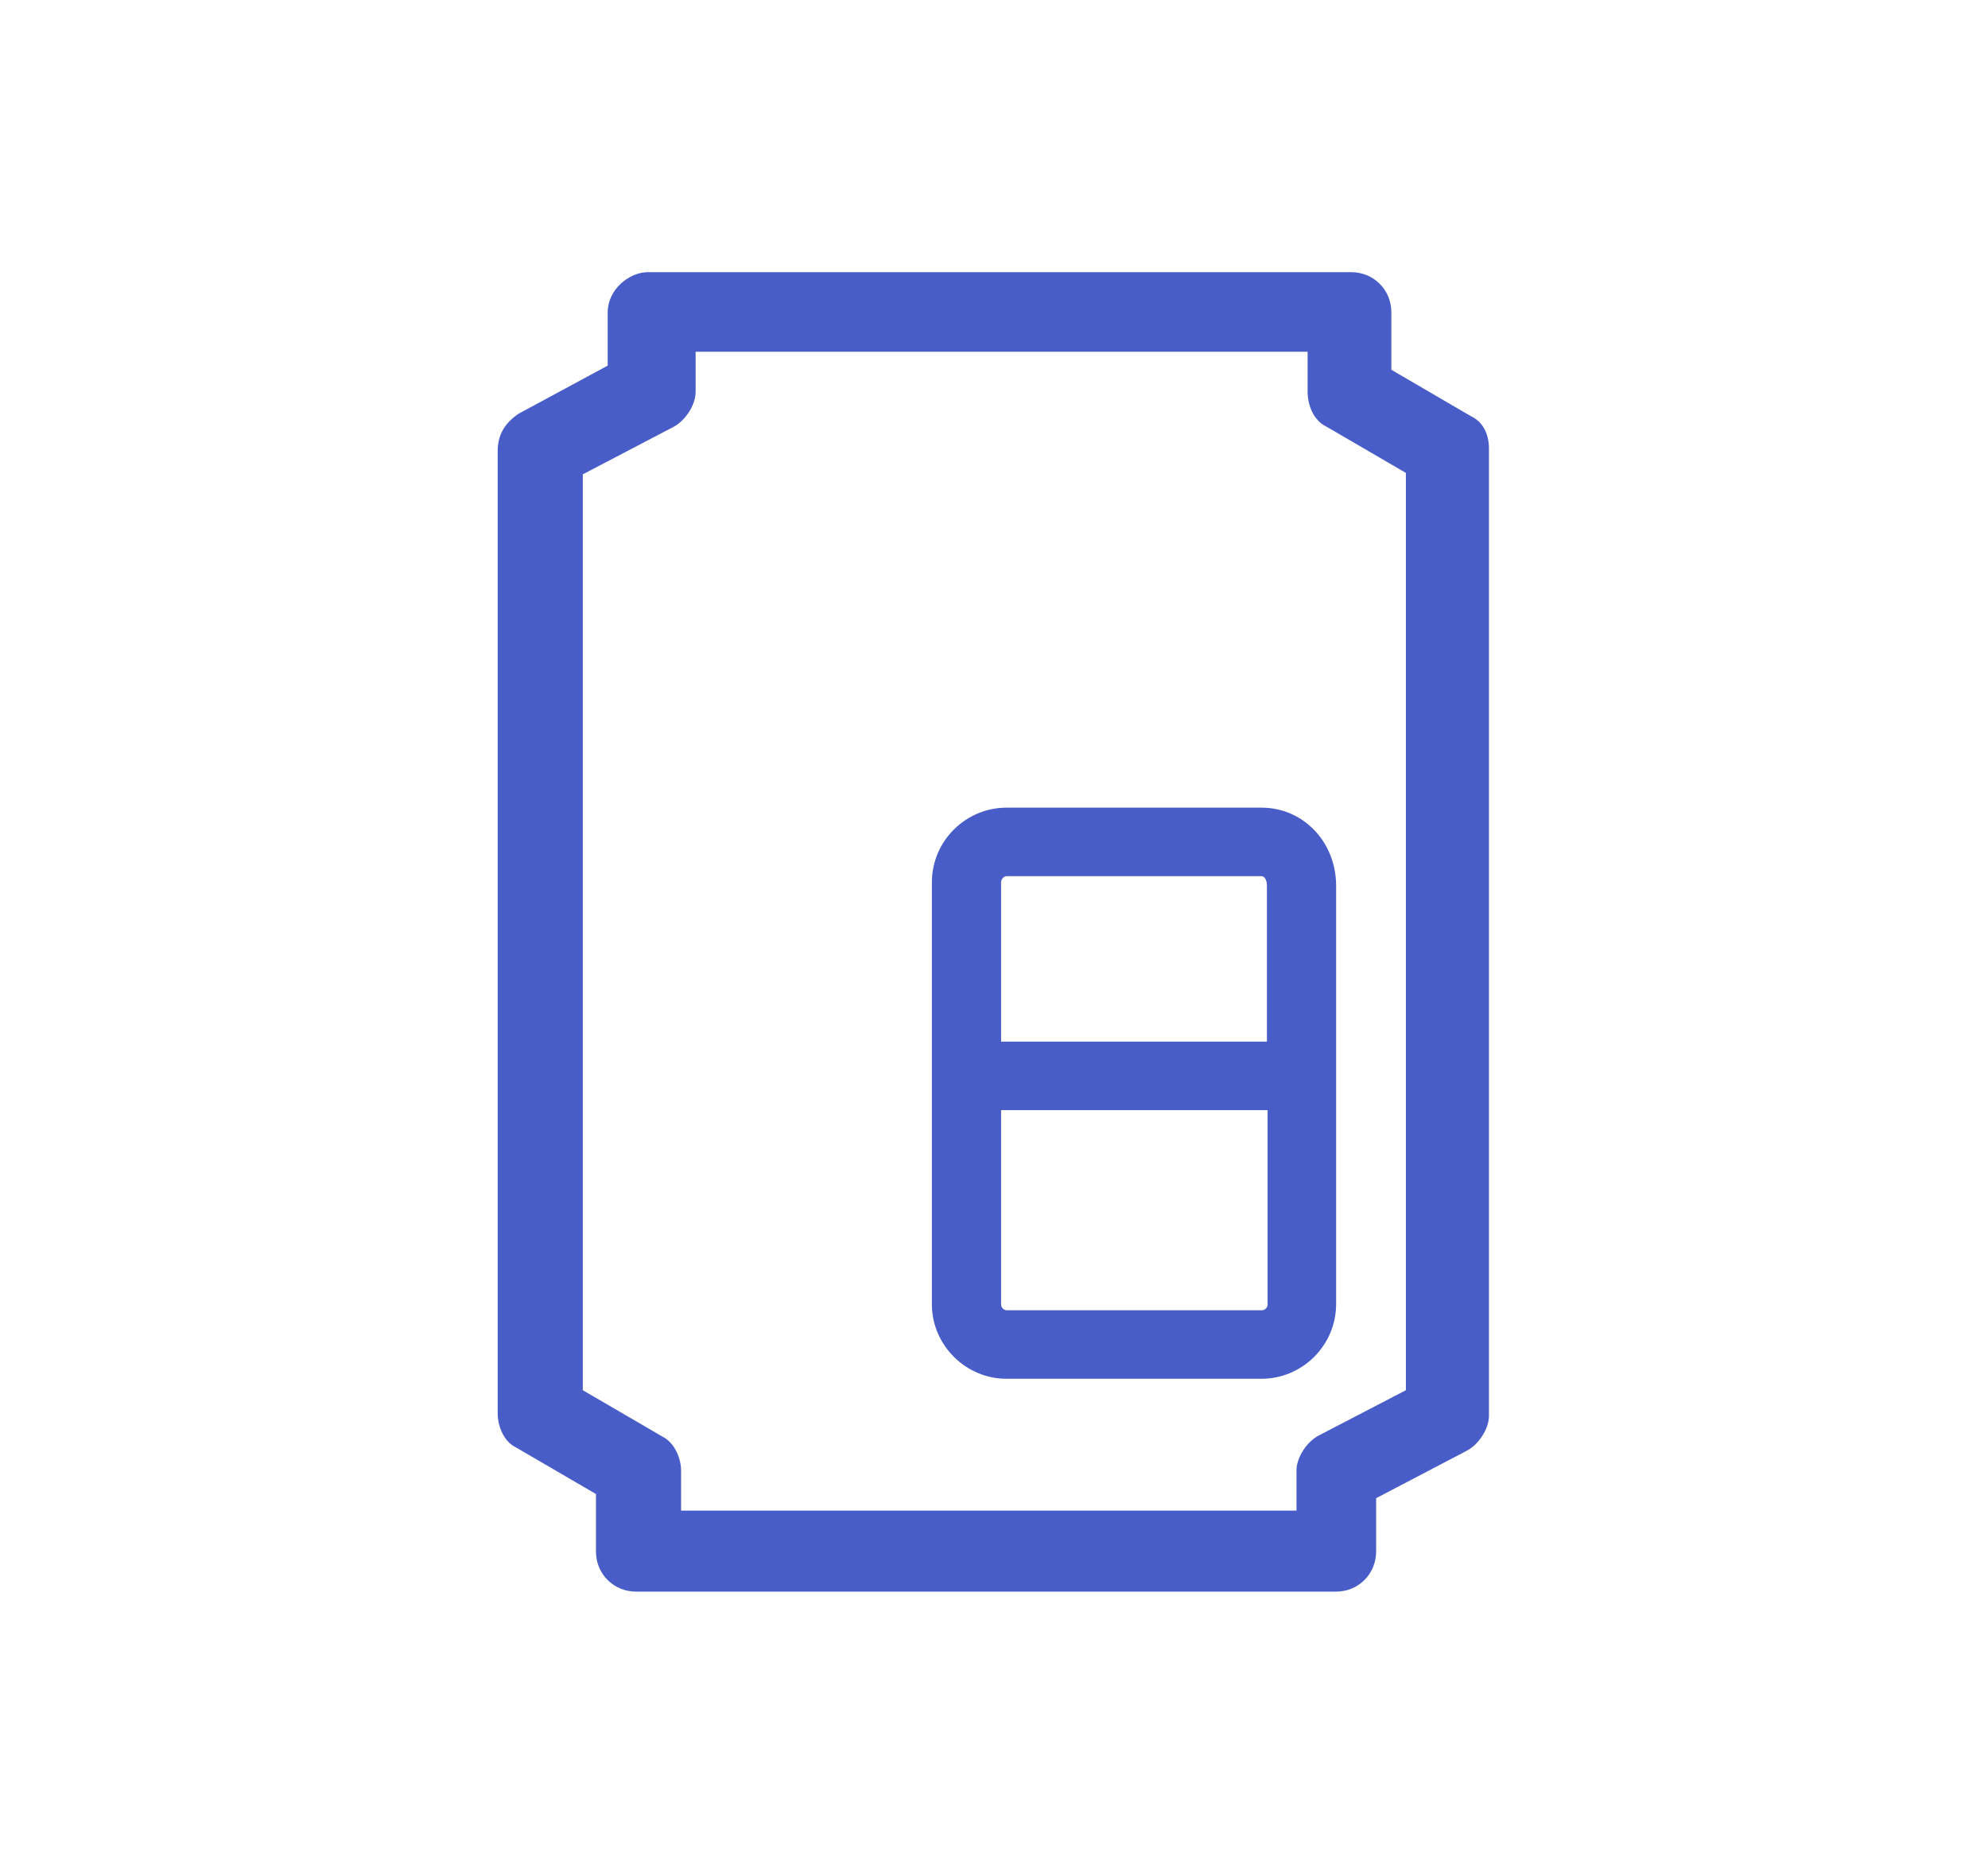 <svg width="32" height="30" viewBox="0 0 32 30" fill="none" xmlns="http://www.w3.org/2000/svg">
<path d="M16.203 22.193H20.304C20.961 22.193 21.507 21.658 21.507 20.989V14.259C21.507 13.557 20.984 13 20.304 13H16.203C15.546 13 15 13.535 15 14.203V21.012C15.011 21.658 15.546 22.193 16.203 22.193ZM20.315 21.09H16.203C16.159 21.09 16.114 21.045 16.114 21.001V17.869H20.404V21.001C20.404 21.045 20.36 21.09 20.315 21.09ZM16.203 14.103H20.304C20.36 14.103 20.393 14.17 20.393 14.259V16.766H16.114V14.203C16.114 14.148 16.159 14.103 16.203 14.103Z" fill="#485DC7"/>
<path d="M23.677 6.699L22.396 5.952V5.027C22.396 4.659 22.106 4.381 21.75 4.381H10.428C10.128 4.381 9.782 4.659 9.782 5.027V5.885L8.378 6.643L8.356 6.654C8.122 6.81 8.011 6.999 8.011 7.267V22.744C8.011 22.945 8.1 23.201 8.311 23.301L9.593 24.048V24.973C9.593 25.341 9.883 25.619 10.239 25.619H21.505C21.872 25.619 22.151 25.329 22.151 24.973V24.115L23.599 23.357C23.8 23.257 23.967 23.001 23.967 22.789V7.256C23.978 6.91 23.8 6.754 23.677 6.699ZM10.662 23.123L9.381 22.377V7.635L10.83 6.877C11.03 6.777 11.197 6.52 11.197 6.309V5.662H21.048V6.309C21.048 6.509 21.137 6.765 21.349 6.866L22.63 7.612V22.377L21.237 23.101C21.037 23.201 20.869 23.457 20.869 23.669V24.315H10.963V23.669C10.963 23.48 10.863 23.223 10.662 23.123Z" fill="#485DC7"/>
</svg>
